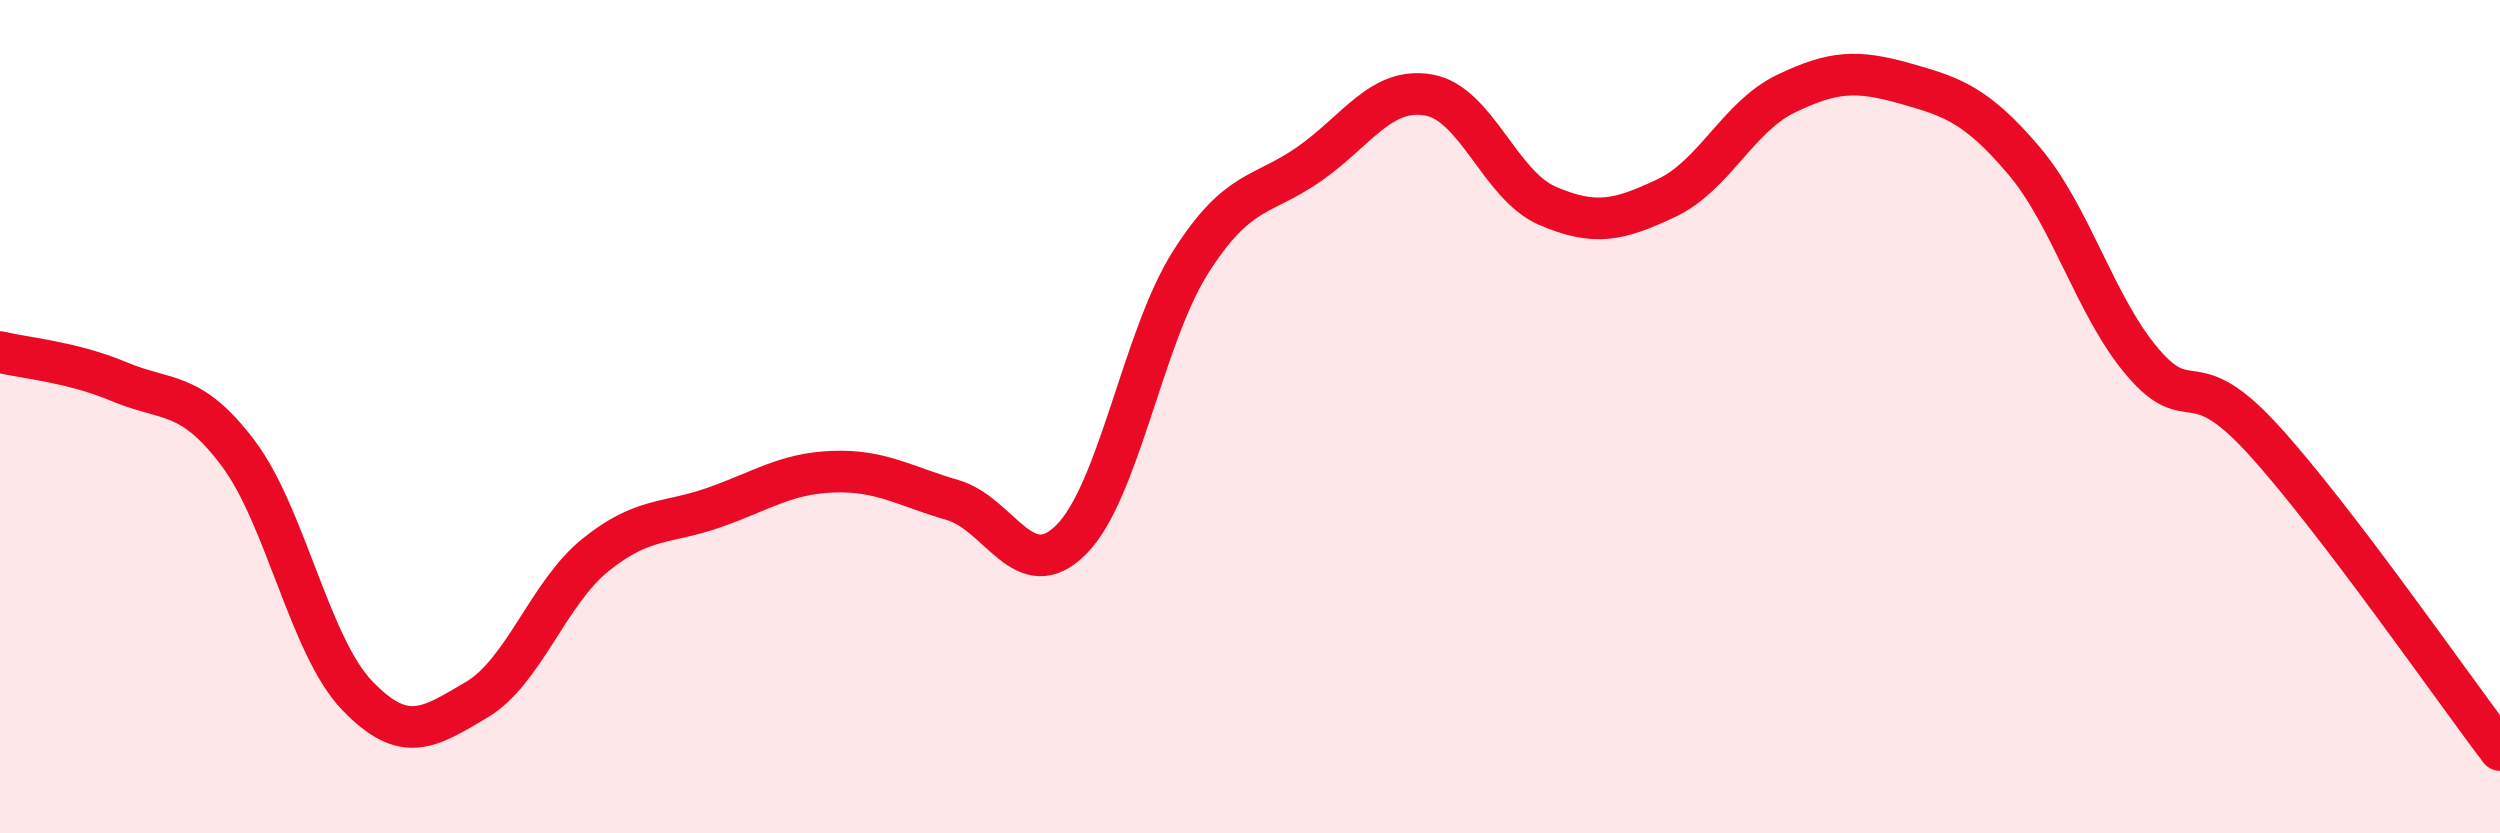 
    <svg width="60" height="20" viewBox="0 0 60 20" xmlns="http://www.w3.org/2000/svg">
      <path
        d="M 0,8.45 C 0.57,8.59 1.72,8.68 2.86,9.16 C 4,9.64 4.57,9.36 5.71,10.87 C 6.85,12.38 7.43,15.5 8.57,16.69 C 9.71,17.88 10.29,17.47 11.43,16.8 C 12.57,16.13 13.15,14.24 14.29,13.32 C 15.43,12.4 16,12.58 17.14,12.18 C 18.28,11.78 18.86,11.36 20,11.32 C 21.14,11.28 21.72,11.67 22.86,12 C 24,12.33 24.57,14.09 25.71,12.95 C 26.85,11.81 27.43,8.1 28.57,6.3 C 29.71,4.5 30.29,4.73 31.43,3.93 C 32.57,3.13 33.15,2.08 34.29,2.28 C 35.43,2.48 36,4.45 37.14,4.94 C 38.28,5.43 38.86,5.29 40,4.75 C 41.14,4.21 41.72,2.8 42.86,2.25 C 44,1.7 44.57,1.68 45.71,2 C 46.85,2.32 47.43,2.51 48.57,3.85 C 49.71,5.19 50.29,7.37 51.43,8.7 C 52.57,10.03 52.58,8.66 54.29,10.52 C 56,12.38 58.86,16.5 60,18L60 20L0 20Z"
        fill="#EB0A25"
        opacity="0.1"
        stroke-linecap="round"
        stroke-linejoin="round"
      />
      <path
        d="M 0,8.45 C 0.57,8.59 1.72,8.68 2.86,9.16 C 4,9.64 4.57,9.36 5.71,10.87 C 6.85,12.38 7.43,15.5 8.57,16.69 C 9.71,17.88 10.29,17.47 11.43,16.8 C 12.57,16.13 13.15,14.24 14.29,13.32 C 15.43,12.4 16,12.58 17.14,12.18 C 18.28,11.78 18.86,11.36 20,11.32 C 21.14,11.28 21.72,11.67 22.86,12 C 24,12.33 24.57,14.09 25.71,12.95 C 26.85,11.81 27.43,8.1 28.57,6.3 C 29.71,4.5 30.29,4.73 31.43,3.93 C 32.57,3.13 33.15,2.08 34.29,2.28 C 35.43,2.48 36,4.45 37.14,4.94 C 38.28,5.43 38.86,5.29 40,4.75 C 41.14,4.21 41.72,2.8 42.86,2.25 C 44,1.7 44.57,1.68 45.71,2 C 46.85,2.32 47.43,2.51 48.57,3.85 C 49.71,5.19 50.29,7.37 51.43,8.7 C 52.57,10.03 52.58,8.66 54.29,10.52 C 56,12.38 58.86,16.5 60,18"
        stroke="#EB0A25"
        stroke-width="1"
        fill="none"
        stroke-linecap="round"
        stroke-linejoin="round"
      />
    </svg>
  